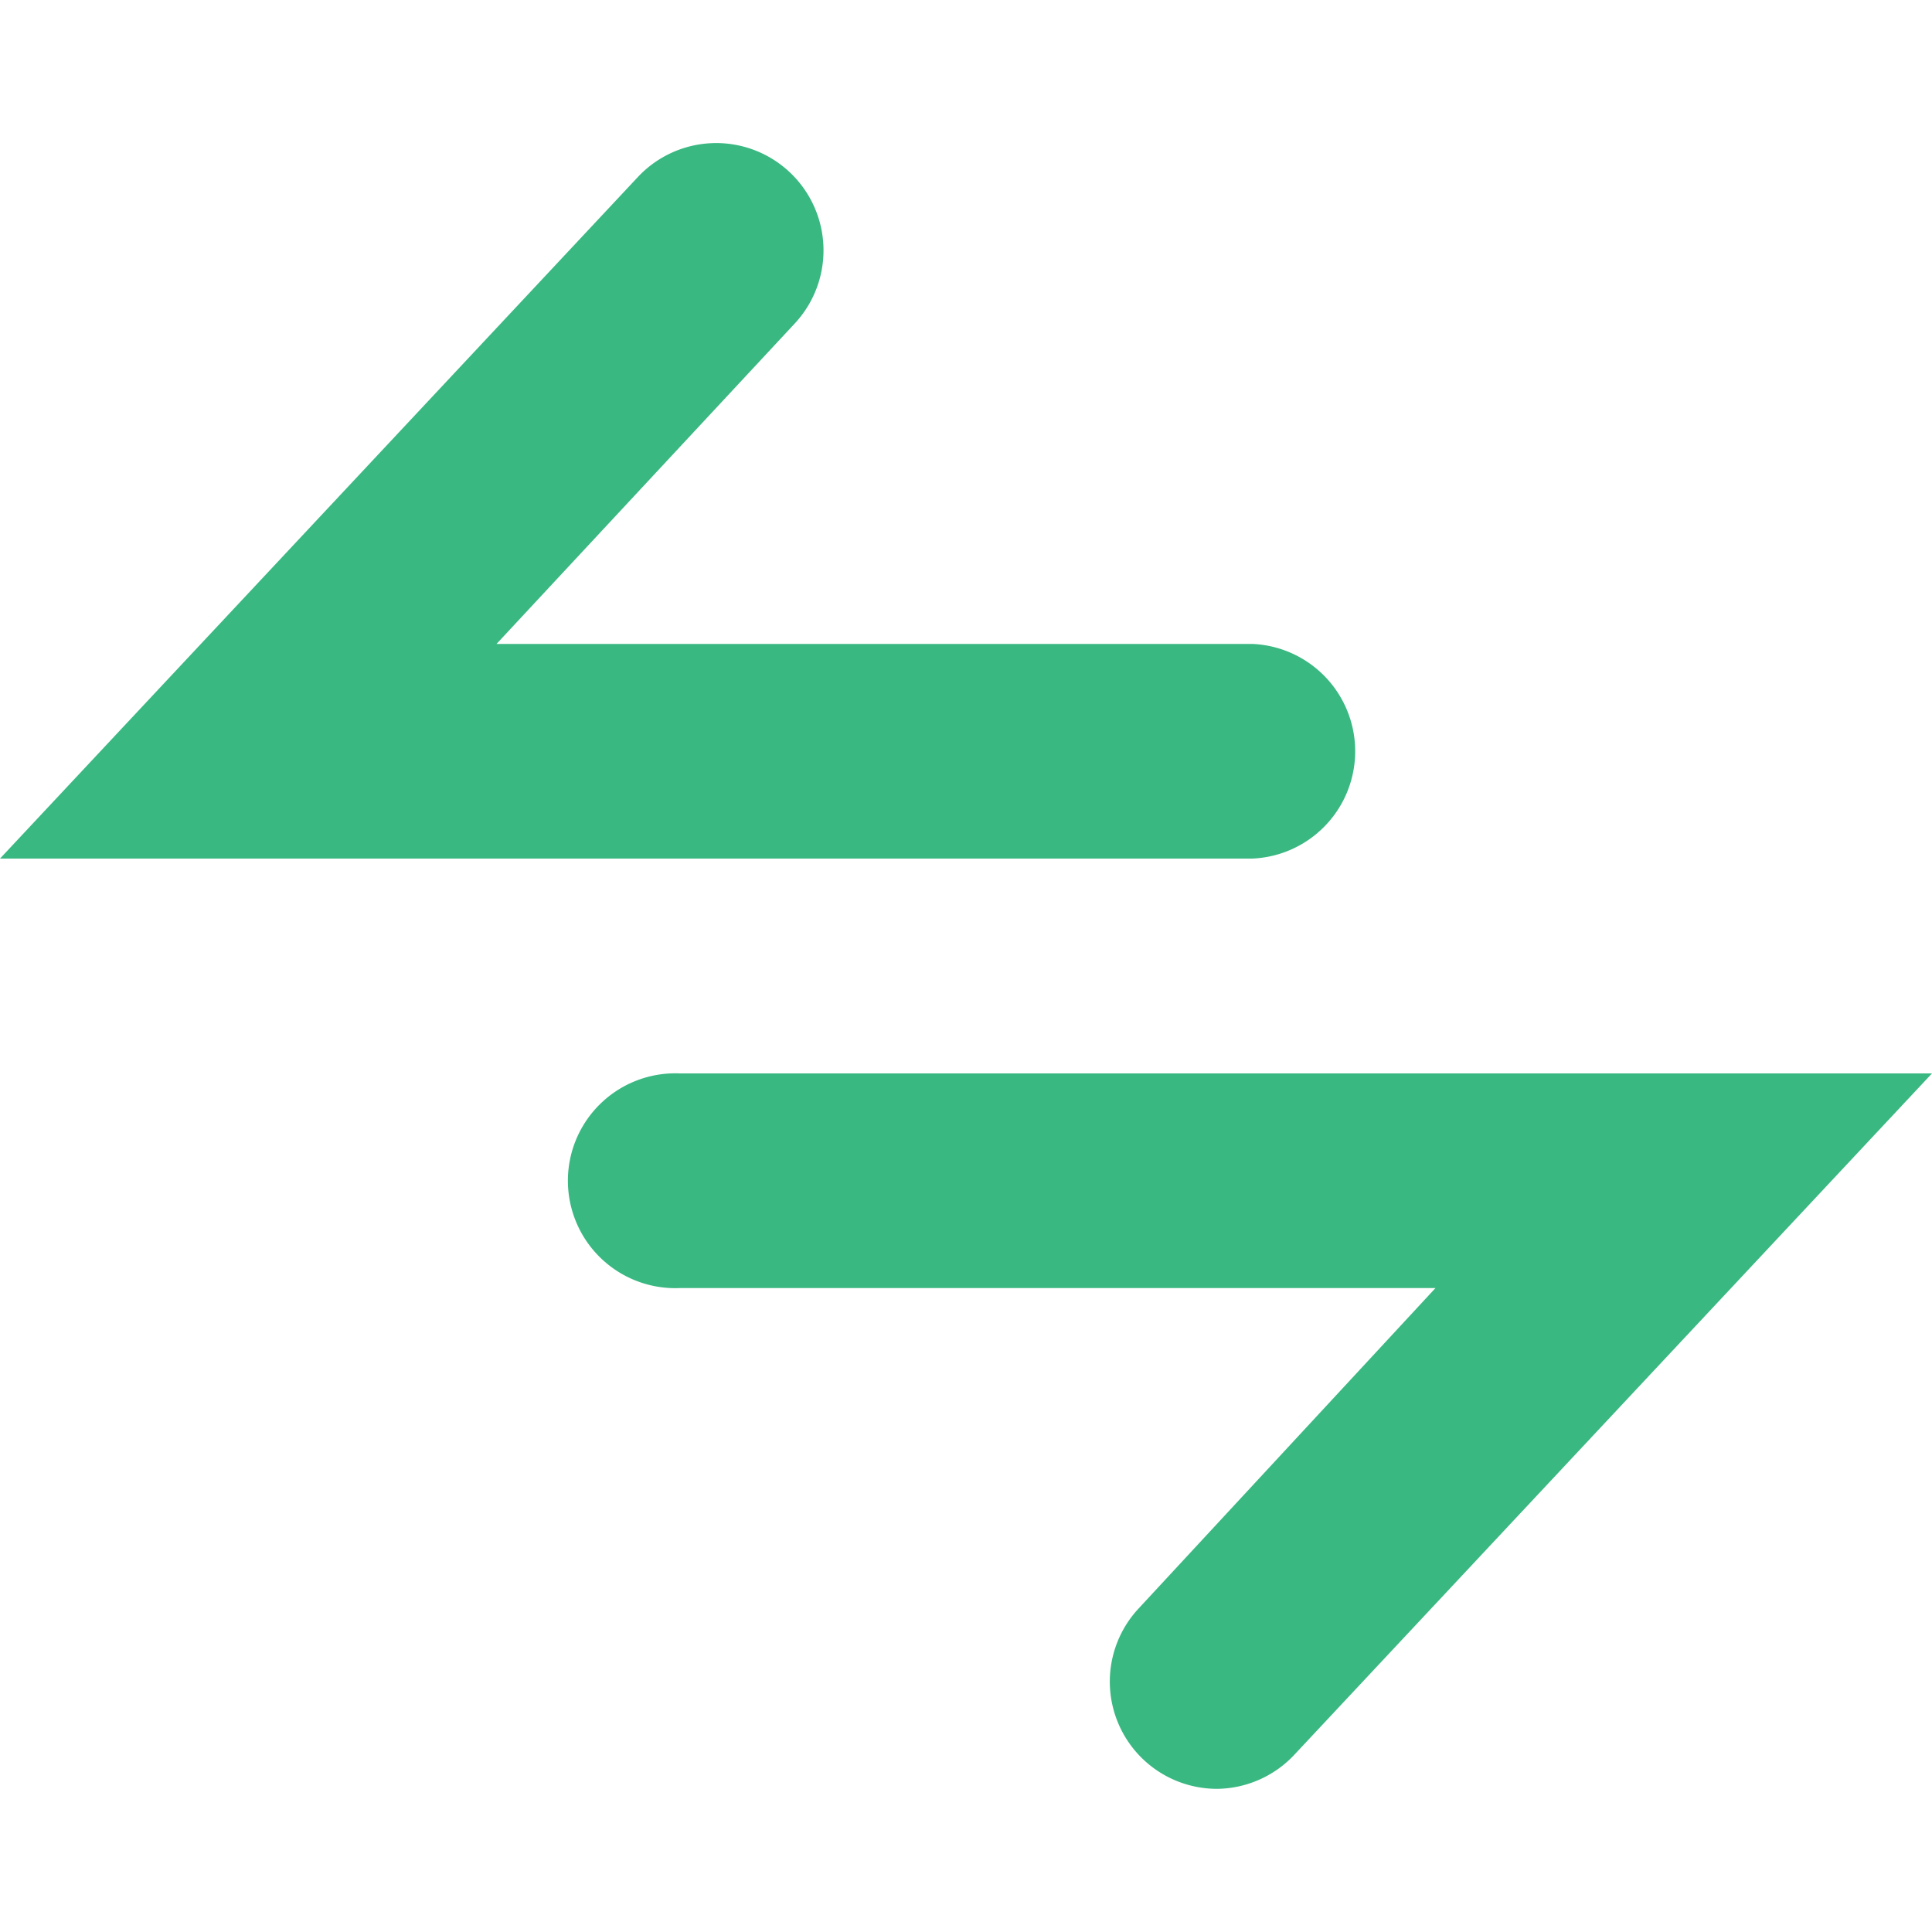 <svg id="Layer_1" data-name="Layer 1" xmlns="http://www.w3.org/2000/svg" xmlns:xlink="http://www.w3.org/1999/xlink" viewBox="0 0 100 100"><defs><style>.cls-1{fill:none;}.cls-2{clip-path:url(#clip-path);}.cls-3{fill:#39b881;}</style><clipPath id="clip-path"><rect class="cls-1" y="7.41" width="100" height="85.19"/></clipPath></defs><g class="cls-2"><path class="cls-3" d="M64.82,44.44H0L33,9.18a5.55,5.55,0,0,1,8.14,7.56L25.7,33.33H64.82a5.56,5.56,0,0,1,0,11.11"/><path class="cls-3" d="M63,92.59a5.55,5.55,0,0,1-4.07-9.33L74.3,66.67H35.19a5.56,5.56,0,1,1,0-11.11H100L67,90.82A5.56,5.56,0,0,1,63,92.59"/></g></svg>